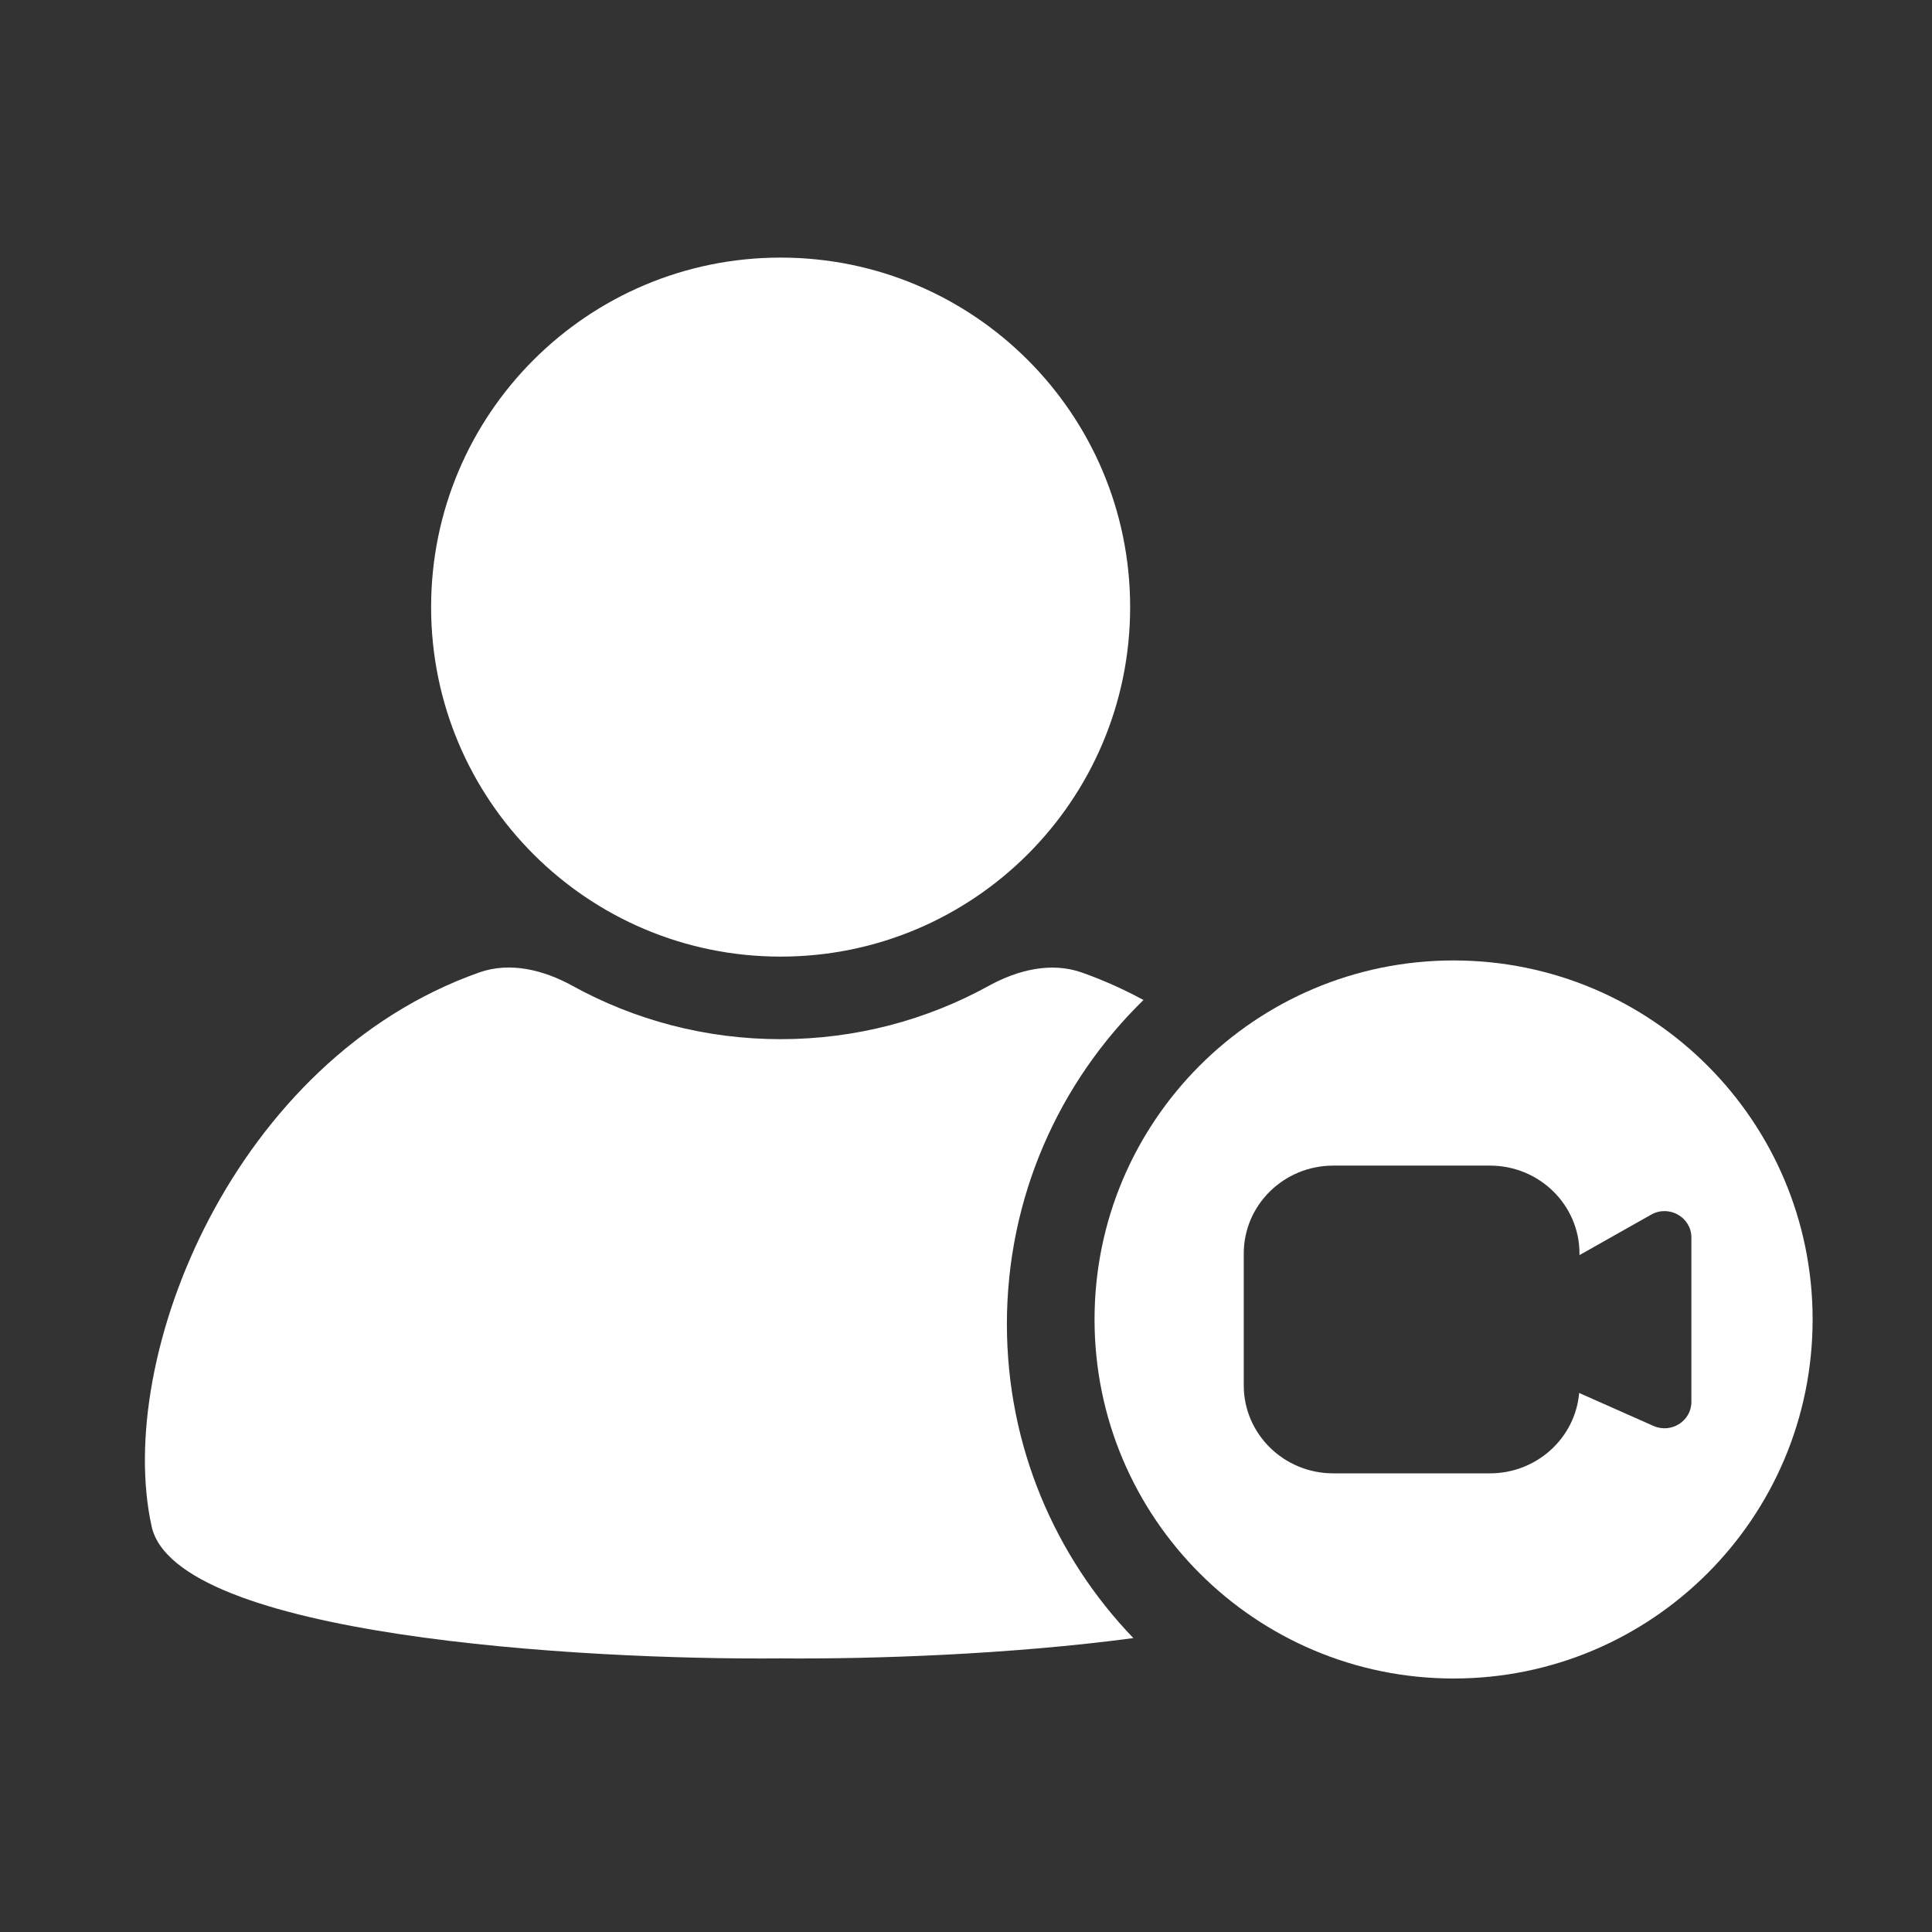 <svg width="48" height="48" viewBox="0 0 120 120" fill="none" xmlns="http://www.w3.org/2000/svg">
<rect x="0" y="0" width="120" height="120" fill="#333333" stroke="none"/>
<path fill-rule="evenodd" clip-rule="evenodd" d="M70.195 37.709C70.195 49.698 60.475 59.417 48.486 59.417C36.496 59.417 26.777 49.698 26.777 37.709C26.777 25.719 36.496 16 48.486 16C60.475 16 70.195 25.719 70.195 37.709ZM35.557 61.231C33.769 60.246 31.687 59.721 29.762 60.402C14.506 65.798 7.104 84.288 9.416 94.801C10.917 101.622 36.024 103.113 48.474 103.006C54.261 103.056 62.782 102.76 70.396 101.745C65.531 96.688 62.54 89.816 62.54 82.245C62.54 74.353 65.79 67.221 71.023 62.112C69.812 61.454 68.539 60.881 67.206 60.408C65.28 59.726 63.197 60.25 61.407 61.236C57.574 63.345 53.17 64.545 48.486 64.545C43.798 64.545 39.392 63.344 35.557 61.231Z" fill="white"/>
<path fill-rule="evenodd" clip-rule="evenodd" d="M90.285 104.255C102.601 104.255 112.585 94.271 112.585 81.955C112.585 69.639 102.601 59.655 90.285 59.655C77.968 59.655 67.984 69.639 67.984 81.955C67.984 94.271 77.968 104.255 90.285 104.255ZM77.252 77.859C77.252 74.843 79.742 72.398 82.812 72.398H92.544C95.614 72.398 98.104 74.843 98.104 77.859V77.957L102.556 75.444C103.668 74.816 105.055 75.604 105.055 76.864V87.073C105.055 88.263 103.804 89.056 102.7 88.567L98.084 86.519C97.843 89.316 95.455 91.512 92.544 91.512H82.812C79.742 91.512 77.252 89.067 77.252 86.051V77.859Z" fill="white"/>
</svg>
